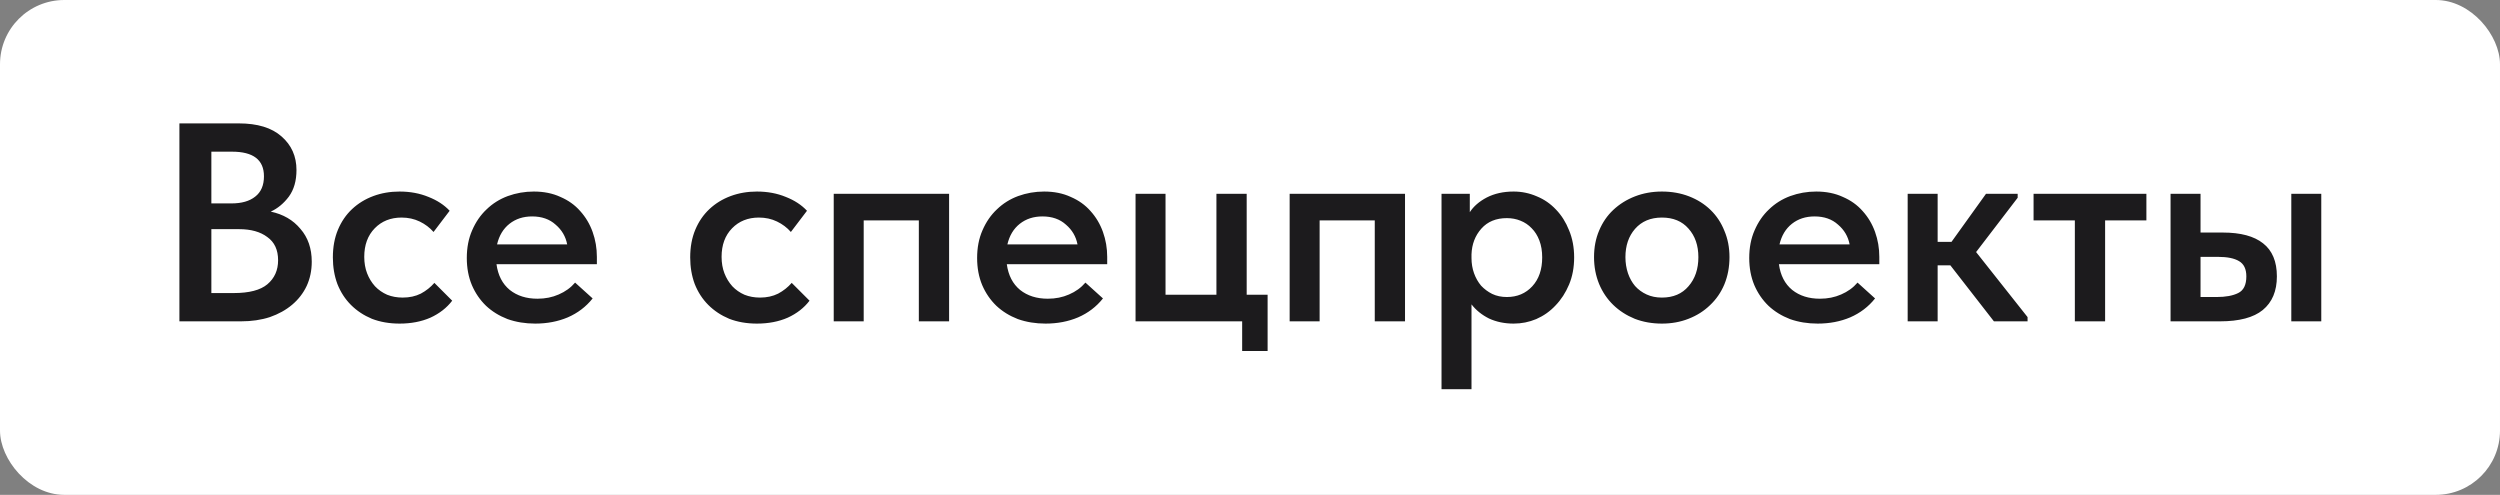 <?xml version="1.0" encoding="UTF-8"?> <svg xmlns="http://www.w3.org/2000/svg" width="389" height="77" viewBox="0 0 389 77" fill="none"><rect x="0" y="0" width="389" height="77" fill="#808080" stroke="none"/> <rect width="389" height="77" rx="10" fill="white"></rect> <path d="M27.916 19.2H37.156C40.06 19.2 42.275 19.875 43.8 21.224C45.355 22.573 46.132 24.319 46.132 26.46C46.132 28.132 45.736 29.511 44.944 30.596C44.152 31.652 43.213 32.429 42.128 32.928C44.064 33.339 45.604 34.233 46.748 35.612C47.921 36.961 48.508 38.663 48.508 40.716C48.508 42.095 48.244 43.356 47.716 44.5C47.188 45.615 46.44 46.583 45.472 47.404C44.504 48.225 43.345 48.871 41.996 49.34C40.647 49.78 39.151 50 37.508 50H27.916V19.2ZM32.888 35.656V45.6H36.364C38.769 45.6 40.515 45.145 41.6 44.236C42.715 43.297 43.272 42.051 43.272 40.496C43.272 38.883 42.715 37.68 41.6 36.888C40.515 36.067 39.048 35.656 37.2 35.656H32.888ZM32.888 23.6V31.652H36.012C37.596 31.652 38.828 31.3 39.708 30.596C40.617 29.892 41.072 28.836 41.072 27.428C41.072 24.876 39.415 23.6 36.1 23.6H32.888ZM62.178 50.352C60.594 50.352 59.157 50.103 57.866 49.604C56.605 49.076 55.519 48.357 54.61 47.448C53.701 46.539 52.997 45.453 52.498 44.192C52.029 42.931 51.794 41.552 51.794 40.056C51.794 38.443 52.058 37.005 52.586 35.744C53.114 34.483 53.847 33.412 54.786 32.532C55.725 31.652 56.825 30.977 58.086 30.508C59.347 30.039 60.711 29.804 62.178 29.804C63.821 29.804 65.317 30.083 66.666 30.64C68.015 31.168 69.115 31.887 69.966 32.796L67.458 36.096C66.871 35.421 66.153 34.879 65.302 34.468C64.451 34.057 63.513 33.852 62.486 33.852C60.785 33.852 59.391 34.409 58.306 35.524C57.221 36.639 56.678 38.12 56.678 39.968C56.678 40.907 56.825 41.757 57.118 42.52C57.411 43.283 57.822 43.957 58.35 44.544C58.878 45.101 59.509 45.541 60.242 45.864C60.975 46.157 61.782 46.304 62.662 46.304C63.718 46.304 64.657 46.099 65.478 45.688C66.299 45.248 67.003 44.691 67.59 44.016L70.362 46.788C69.511 47.903 68.382 48.783 66.974 49.428C65.566 50.044 63.967 50.352 62.178 50.352ZM83.282 50.352C81.727 50.352 80.29 50.117 78.97 49.648C77.679 49.149 76.564 48.46 75.626 47.58C74.687 46.671 73.954 45.6 73.426 44.368C72.898 43.107 72.634 41.699 72.634 40.144C72.634 38.531 72.912 37.093 73.47 35.832C74.027 34.541 74.775 33.456 75.714 32.576C76.652 31.667 77.752 30.977 79.014 30.508C80.304 30.039 81.654 29.804 83.062 29.804C84.616 29.804 85.995 30.083 87.198 30.64C88.43 31.168 89.456 31.901 90.278 32.84C91.128 33.779 91.774 34.864 92.214 36.096C92.654 37.328 92.874 38.619 92.874 39.968V41.112H77.254C77.488 42.843 78.178 44.177 79.322 45.116C80.466 46.025 81.903 46.48 83.634 46.48C84.836 46.48 85.936 46.26 86.934 45.82C87.96 45.38 88.811 44.764 89.486 43.972L92.214 46.436C91.187 47.727 89.896 48.709 88.342 49.384C86.816 50.029 85.13 50.352 83.282 50.352ZM82.798 33.676C81.419 33.676 80.246 34.057 79.278 34.82C78.31 35.583 77.664 36.653 77.342 38.032H88.254C88.019 36.8 87.418 35.773 86.45 34.952C85.511 34.101 84.294 33.676 82.798 33.676ZM117.779 50.352C116.195 50.352 114.758 50.103 113.467 49.604C112.206 49.076 111.121 48.357 110.211 47.448C109.302 46.539 108.598 45.453 108.099 44.192C107.63 42.931 107.395 41.552 107.395 40.056C107.395 38.443 107.659 37.005 108.187 35.744C108.715 34.483 109.449 33.412 110.387 32.532C111.326 31.652 112.426 30.977 113.687 30.508C114.949 30.039 116.313 29.804 117.779 29.804C119.422 29.804 120.918 30.083 122.267 30.64C123.617 31.168 124.717 31.887 125.567 32.796L123.059 36.096C122.473 35.421 121.754 34.879 120.903 34.468C120.053 34.057 119.114 33.852 118.087 33.852C116.386 33.852 114.993 34.409 113.907 35.524C112.822 36.639 112.279 38.12 112.279 39.968C112.279 40.907 112.426 41.757 112.719 42.52C113.013 43.283 113.423 43.957 113.951 44.544C114.479 45.101 115.11 45.541 115.843 45.864C116.577 46.157 117.383 46.304 118.263 46.304C119.319 46.304 120.258 46.099 121.079 45.688C121.901 45.248 122.605 44.691 123.191 44.016L125.963 46.788C125.113 47.903 123.983 48.783 122.575 49.428C121.167 50.044 119.569 50.352 117.779 50.352ZM129.727 30.156H147.679V50H142.971V34.292H134.391V50H129.727V30.156ZM162.688 50.352C161.133 50.352 159.696 50.117 158.376 49.648C157.085 49.149 155.971 48.46 155.032 47.58C154.093 46.671 153.36 45.6 152.832 44.368C152.304 43.107 152.04 41.699 152.04 40.144C152.04 38.531 152.319 37.093 152.876 35.832C153.433 34.541 154.181 33.456 155.12 32.576C156.059 31.667 157.159 30.977 158.42 30.508C159.711 30.039 161.06 29.804 162.468 29.804C164.023 29.804 165.401 30.083 166.604 30.64C167.836 31.168 168.863 31.901 169.684 32.84C170.535 33.779 171.18 34.864 171.62 36.096C172.06 37.328 172.28 38.619 172.28 39.968V41.112H156.66C156.895 42.843 157.584 44.177 158.728 45.116C159.872 46.025 161.309 46.48 163.04 46.48C164.243 46.48 165.343 46.26 166.34 45.82C167.367 45.38 168.217 44.764 168.892 43.972L171.62 46.436C170.593 47.727 169.303 48.709 167.748 49.384C166.223 50.029 164.536 50.352 162.688 50.352ZM162.204 33.676C160.825 33.676 159.652 34.057 158.684 34.82C157.716 35.583 157.071 36.653 156.748 38.032H167.66C167.425 36.8 166.824 35.773 165.856 34.952C164.917 34.101 163.7 33.676 162.204 33.676ZM193.28 50H176.692V30.156H181.356V45.864H189.276V30.156H193.984V45.864H197.24V54.62H193.28V50ZM200.669 30.156H218.621V50H213.913V34.292H205.333V50H200.669V30.156ZM224.301 60.56V30.156H228.701V33.016C229.288 32.107 230.168 31.344 231.341 30.728C232.544 30.112 233.937 29.804 235.521 29.804C236.783 29.804 237.985 30.053 239.129 30.552C240.273 31.021 241.271 31.711 242.121 32.62C242.972 33.5 243.647 34.571 244.145 35.832C244.673 37.093 244.937 38.501 244.937 40.056C244.937 41.611 244.673 43.019 244.145 44.28C243.617 45.541 242.913 46.627 242.033 47.536C241.183 48.445 240.185 49.149 239.041 49.648C237.927 50.117 236.753 50.352 235.521 50.352C234.113 50.352 232.837 50.088 231.693 49.56C230.579 49.003 229.669 48.269 228.965 47.36V60.56H224.301ZM234.465 33.94C232.793 33.94 231.473 34.483 230.505 35.568C229.537 36.653 229.024 37.988 228.965 39.572V40.144C228.965 40.995 229.097 41.787 229.361 42.52C229.625 43.253 229.992 43.899 230.461 44.456C230.96 44.984 231.532 45.409 232.177 45.732C232.852 46.055 233.615 46.216 234.465 46.216C236.079 46.216 237.399 45.659 238.425 44.544C239.452 43.429 239.965 41.933 239.965 40.056C239.965 39.059 239.819 38.179 239.525 37.416C239.232 36.653 238.836 36.023 238.337 35.524C237.839 34.996 237.252 34.6 236.577 34.336C235.932 34.072 235.228 33.94 234.465 33.94ZM258.592 50.352C257.067 50.352 255.659 50.103 254.368 49.604C253.078 49.076 251.963 48.357 251.024 47.448C250.086 46.539 249.352 45.453 248.824 44.192C248.296 42.901 248.032 41.508 248.032 40.012C248.032 38.487 248.296 37.108 248.824 35.876C249.352 34.615 250.086 33.544 251.024 32.664C251.992 31.755 253.122 31.051 254.412 30.552C255.703 30.053 257.096 29.804 258.592 29.804C260.118 29.804 261.526 30.053 262.816 30.552C264.107 31.051 265.222 31.755 266.16 32.664C267.099 33.573 267.818 34.659 268.316 35.92C268.844 37.152 269.108 38.516 269.108 40.012C269.108 41.537 268.844 42.945 268.316 44.236C267.788 45.497 267.04 46.583 266.072 47.492C265.134 48.401 264.019 49.105 262.728 49.604C261.467 50.103 260.088 50.352 258.592 50.352ZM258.592 46.304C260.352 46.304 261.731 45.717 262.728 44.544C263.755 43.371 264.268 41.86 264.268 40.012C264.268 38.193 263.755 36.712 262.728 35.568C261.731 34.424 260.352 33.852 258.592 33.852C256.832 33.852 255.439 34.439 254.412 35.612C253.415 36.756 252.916 38.223 252.916 40.012C252.916 40.892 253.048 41.728 253.312 42.52C253.576 43.283 253.943 43.943 254.412 44.5C254.911 45.057 255.512 45.497 256.216 45.82C256.92 46.143 257.712 46.304 258.592 46.304ZM282.829 50.352C281.274 50.352 279.837 50.117 278.517 49.648C277.226 49.149 276.111 48.46 275.173 47.58C274.234 46.671 273.501 45.6 272.973 44.368C272.445 43.107 272.181 41.699 272.181 40.144C272.181 38.531 272.459 37.093 273.017 35.832C273.574 34.541 274.322 33.456 275.261 32.576C276.199 31.667 277.299 30.977 278.561 30.508C279.851 30.039 281.201 29.804 282.609 29.804C284.163 29.804 285.542 30.083 286.745 30.64C287.977 31.168 289.003 31.901 289.825 32.84C290.675 33.779 291.321 34.864 291.761 36.096C292.201 37.328 292.421 38.619 292.421 39.968V41.112H276.801C277.035 42.843 277.725 44.177 278.869 45.116C280.013 46.025 281.45 46.48 283.181 46.48C284.383 46.48 285.483 46.26 286.481 45.82C287.507 45.38 288.358 44.764 289.033 43.972L291.761 46.436C290.734 47.727 289.443 48.709 287.889 49.384C286.363 50.029 284.677 50.352 282.829 50.352ZM282.345 33.676C280.966 33.676 279.793 34.057 278.825 34.82C277.857 35.583 277.211 36.653 276.889 38.032H287.801C287.566 36.8 286.965 35.773 285.997 34.952C285.058 34.101 283.841 33.676 282.345 33.676ZM296.833 30.156H301.497V37.636H303.653L309.021 30.156H313.949V30.772L307.481 39.22L315.489 49.34V50H310.253L303.477 41.288H301.497V50H296.833V30.156ZM322.847 34.292H316.423V30.156H333.979V34.292H327.555V50H322.847V34.292ZM345.879 36.184C348.636 36.184 350.719 36.741 352.127 37.856C353.564 38.971 354.283 40.687 354.283 43.004C354.283 45.292 353.55 47.037 352.083 48.24C350.646 49.413 348.431 50 345.439 50H337.739V30.156H342.403V36.184H345.879ZM356.527 30.156H361.191V50H356.527V30.156ZM344.911 46.216C346.319 46.216 347.434 46.011 348.255 45.6C349.106 45.189 349.531 44.324 349.531 43.004C349.531 41.86 349.15 41.068 348.387 40.628C347.654 40.188 346.568 39.968 345.131 39.968H342.403V46.216H344.911Z" fill="#1C1B1D"></path> </svg> 